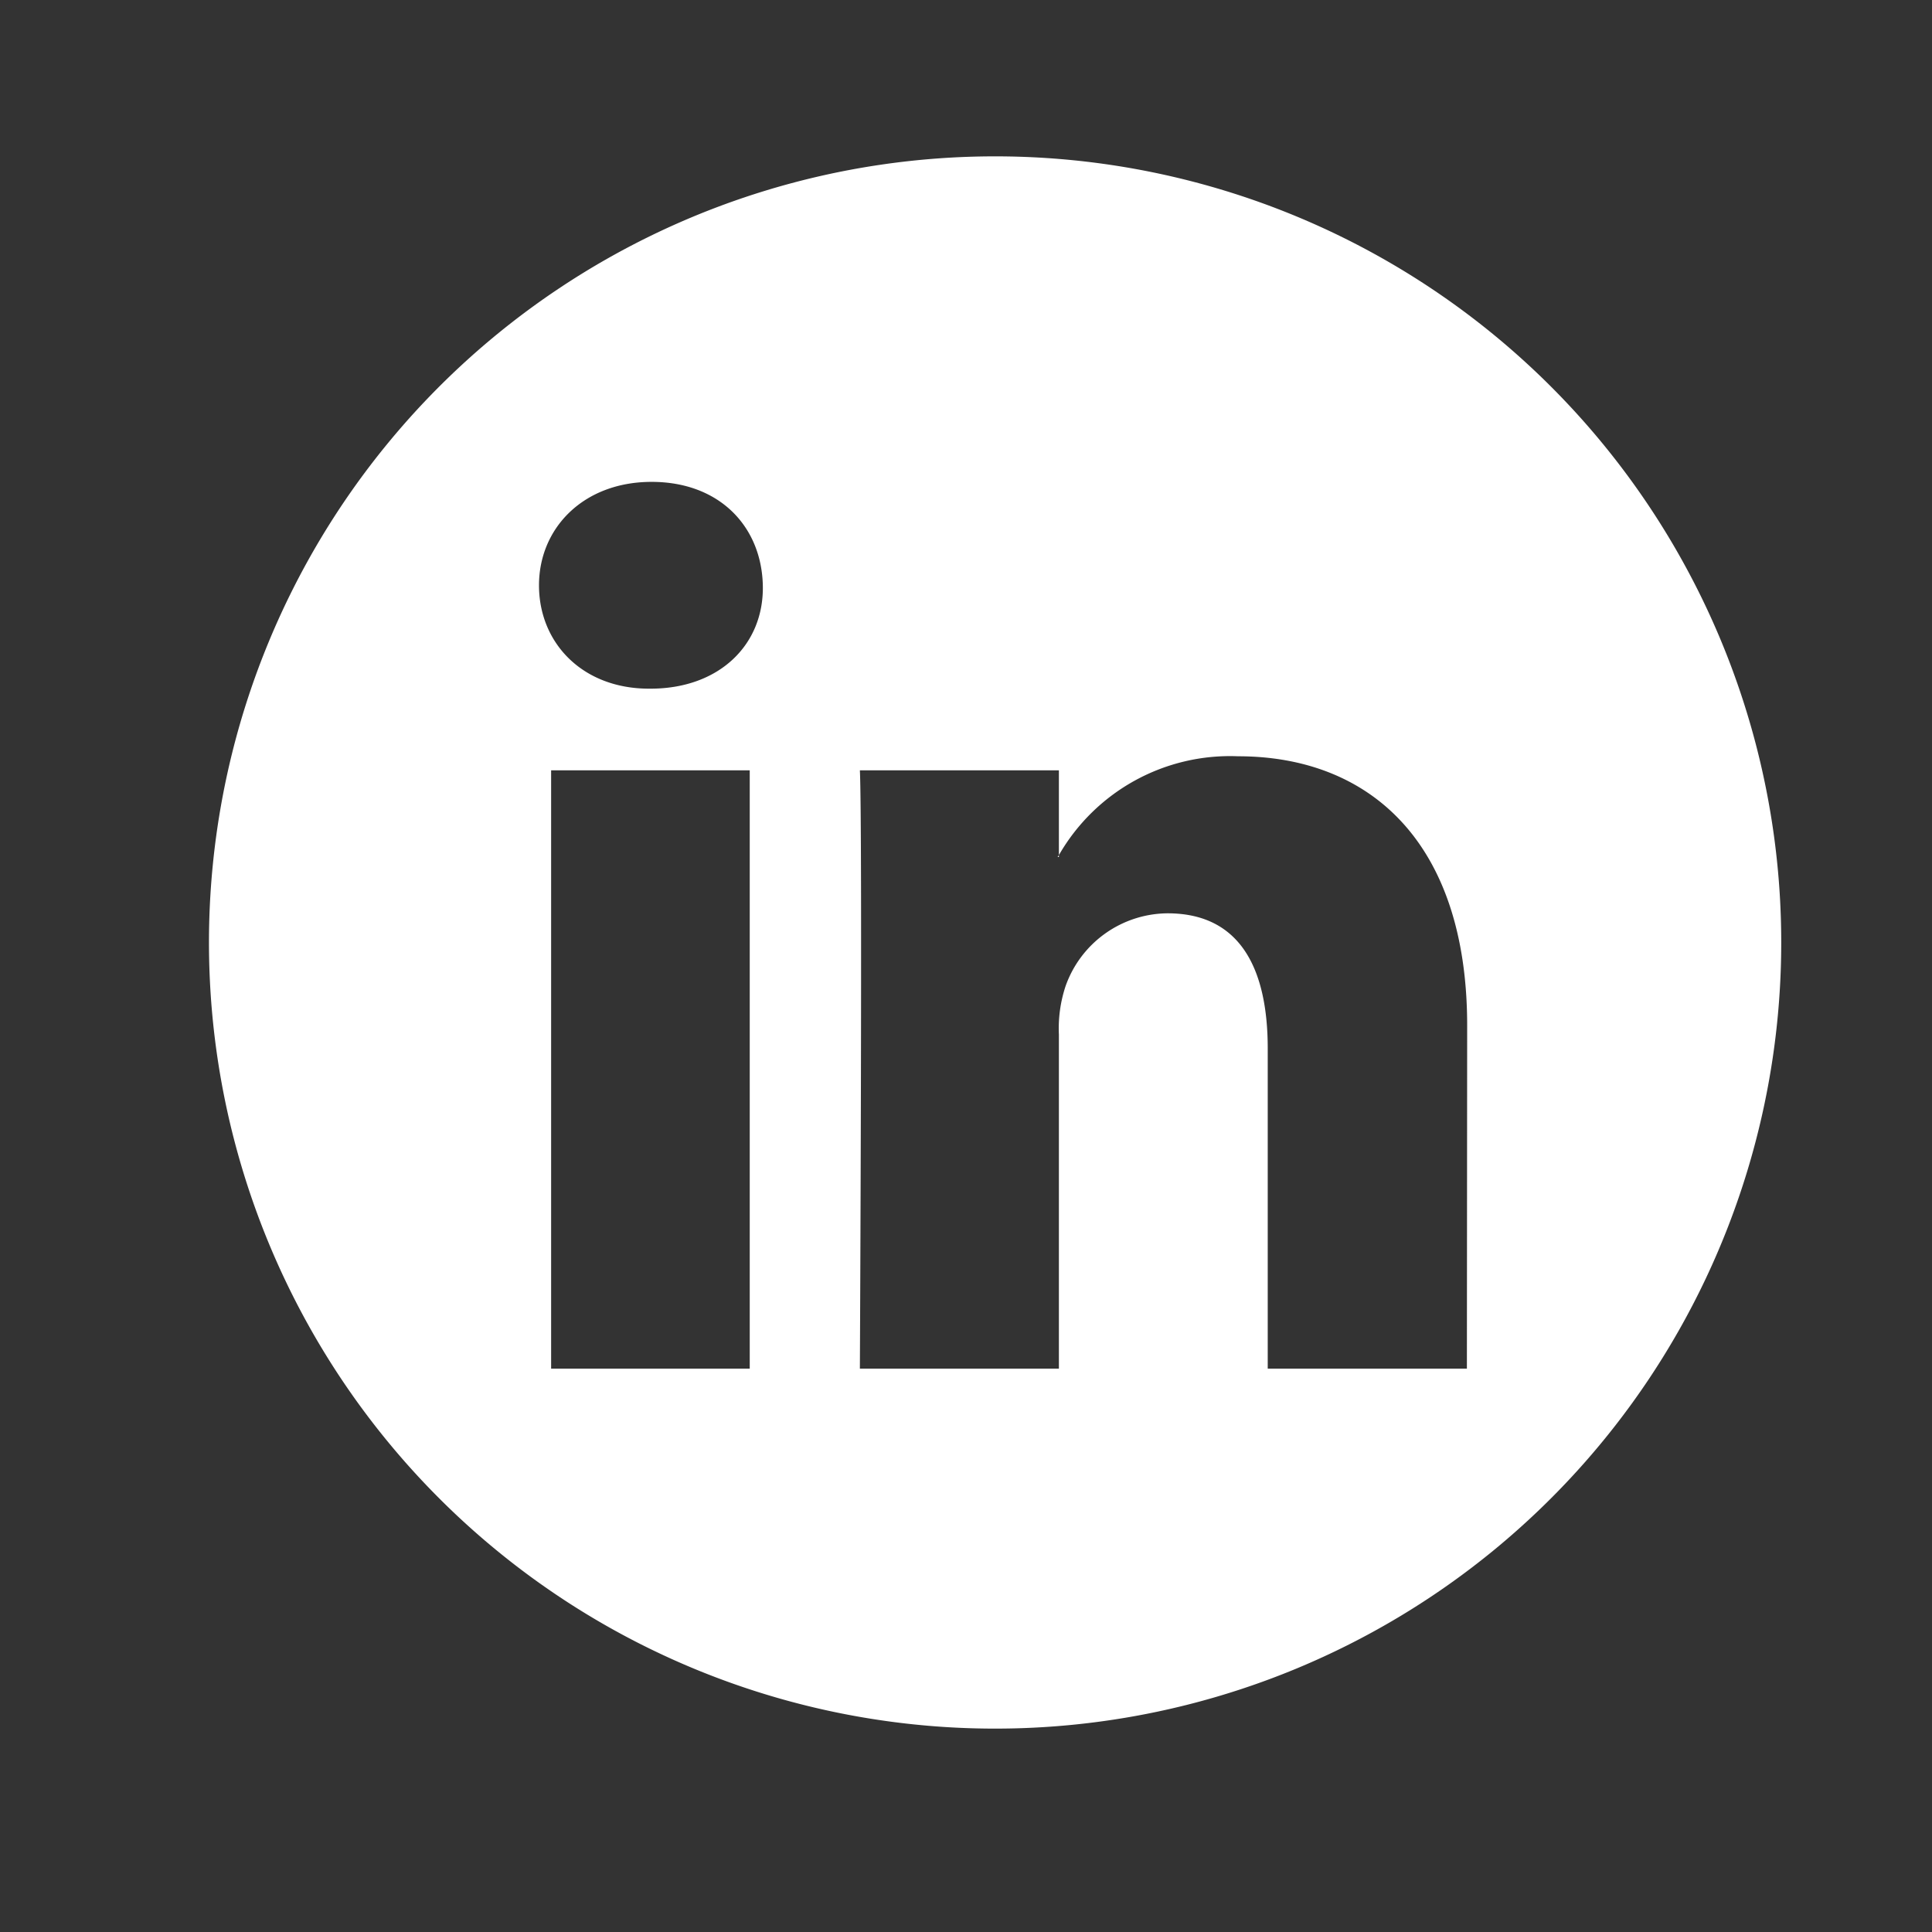 <svg id="Layer_1" data-name="Layer 1" xmlns="http://www.w3.org/2000/svg" viewBox="0 0 141.73 141.73"><rect x="0" y="0" width="141.73" height="141.73" fill="#333333" stroke="none"/><defs><style>.cls-1{fill:#fff;}</style></defs><title>Ikona</title><path class="cls-1" d="M73,11.47a57.67,57.67,0,1,0,57.67,57.66A57.67,57.67,0,0,0,73,11.47ZM68,46.34h0ZM55,100.4H40.43V56.51H55Zm-7.3-49.88h-.09c-4.9,0-8.07-3.37-8.07-7.58s3.27-7.59,8.26-7.59,8.06,3.28,8.16,7.59S52.81,50.52,47.72,50.52Zm59.91,49.88H93V76.92C93,71,90.94,67,85.65,67a8,8,0,0,0-7.48,5.34,9.86,9.86,0,0,0-.49,3.56V100.4H63.08s.2-39.77,0-43.89h14.6v6.22a14.48,14.48,0,0,1,13.15-7.25c9.61,0,16.8,6.27,16.8,19.75Z"/><path class="cls-1" d="M68,46.34h0Z"/><path class="cls-1" d="M77.68,62.87v-.14a1.1,1.1,0,0,0-.09.14Z"/></svg>